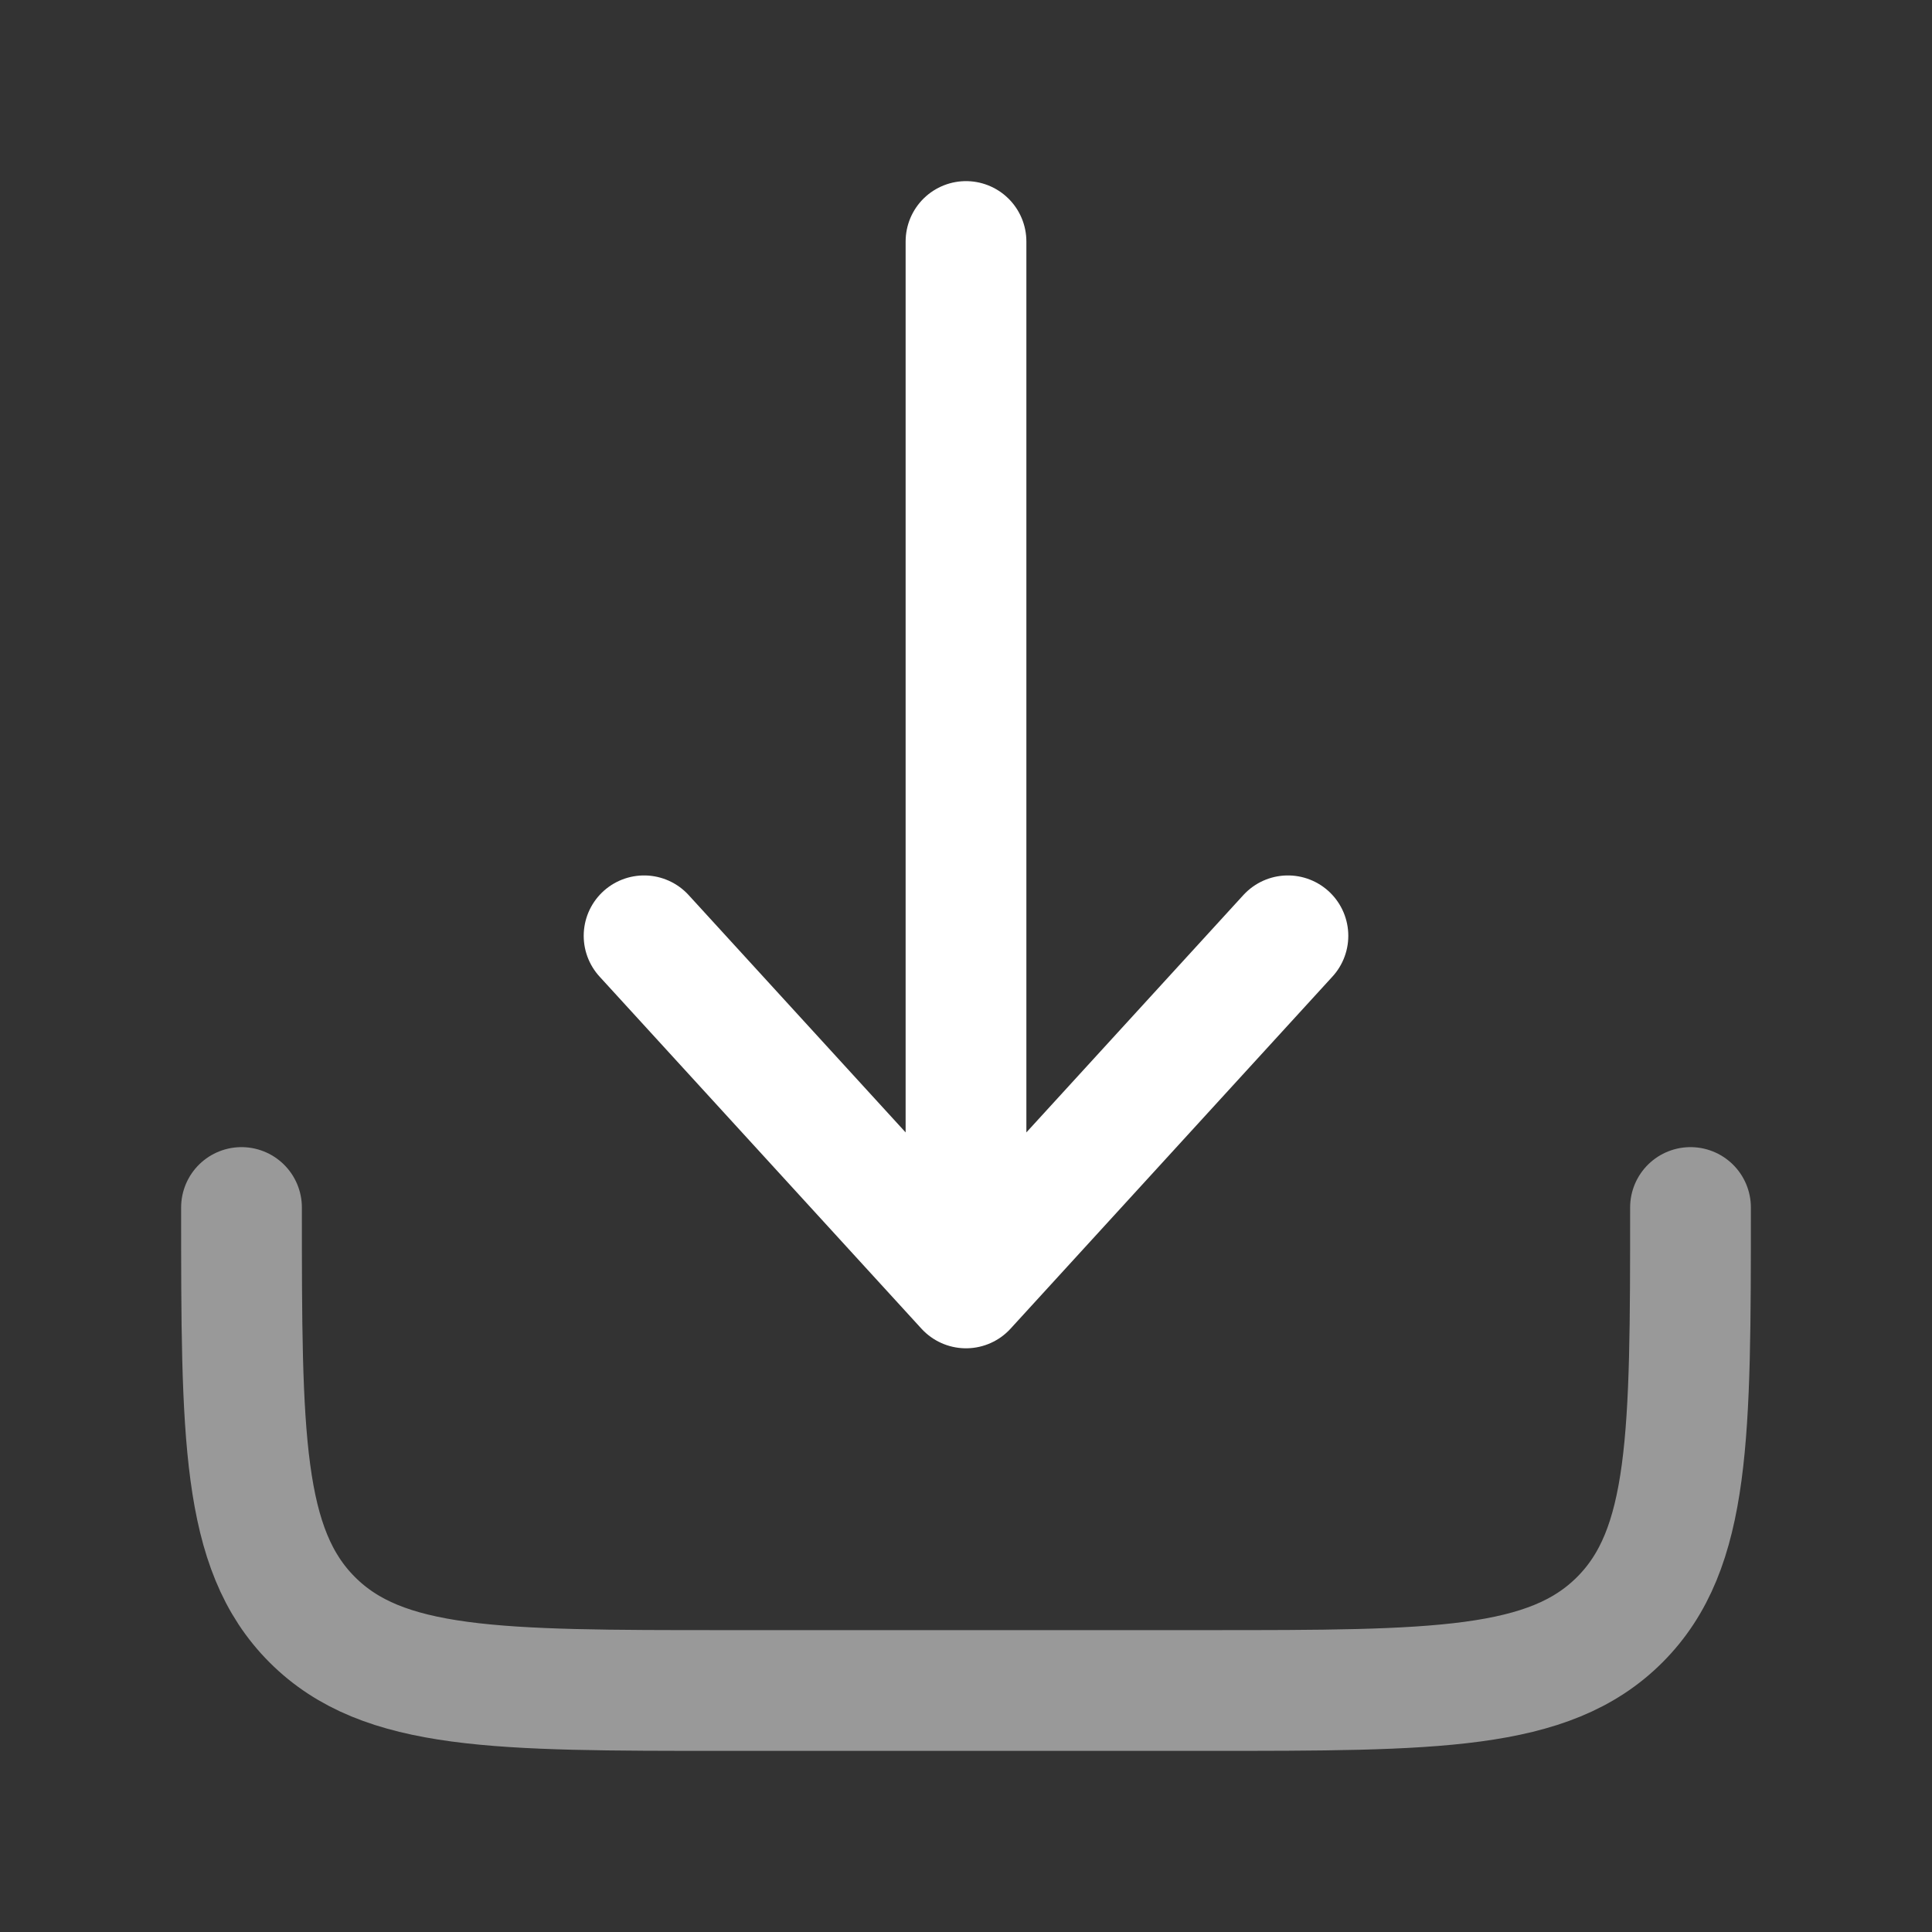 <?xml version="1.0" encoding="UTF-8"?> <svg xmlns="http://www.w3.org/2000/svg" id="Layer_1" version="1.1" viewBox="0 0 800 800"><rect x="0" y="0" width="800" height="800" fill="#333333" stroke="none"/><defs><style> .st0, .st1 { fill: none; stroke: #fff; stroke-linecap: round; stroke-linejoin: round; stroke-width: 50px; } .st1 { isolation: isolate; opacity: .5; } </style></defs><path class="st1" d="M100,500c0,94.3,0,141.4,29.3,170.7s76.4,29.3,170.7,29.3h200c94.3,0,141.4,0,170.7-29.3s29.3-76.4,29.3-170.7"></path><path class="st0" d="M400,100v433.3M400,533.3l133.3-145.8M400,533.3l-133.3-145.8"></path></svg> 